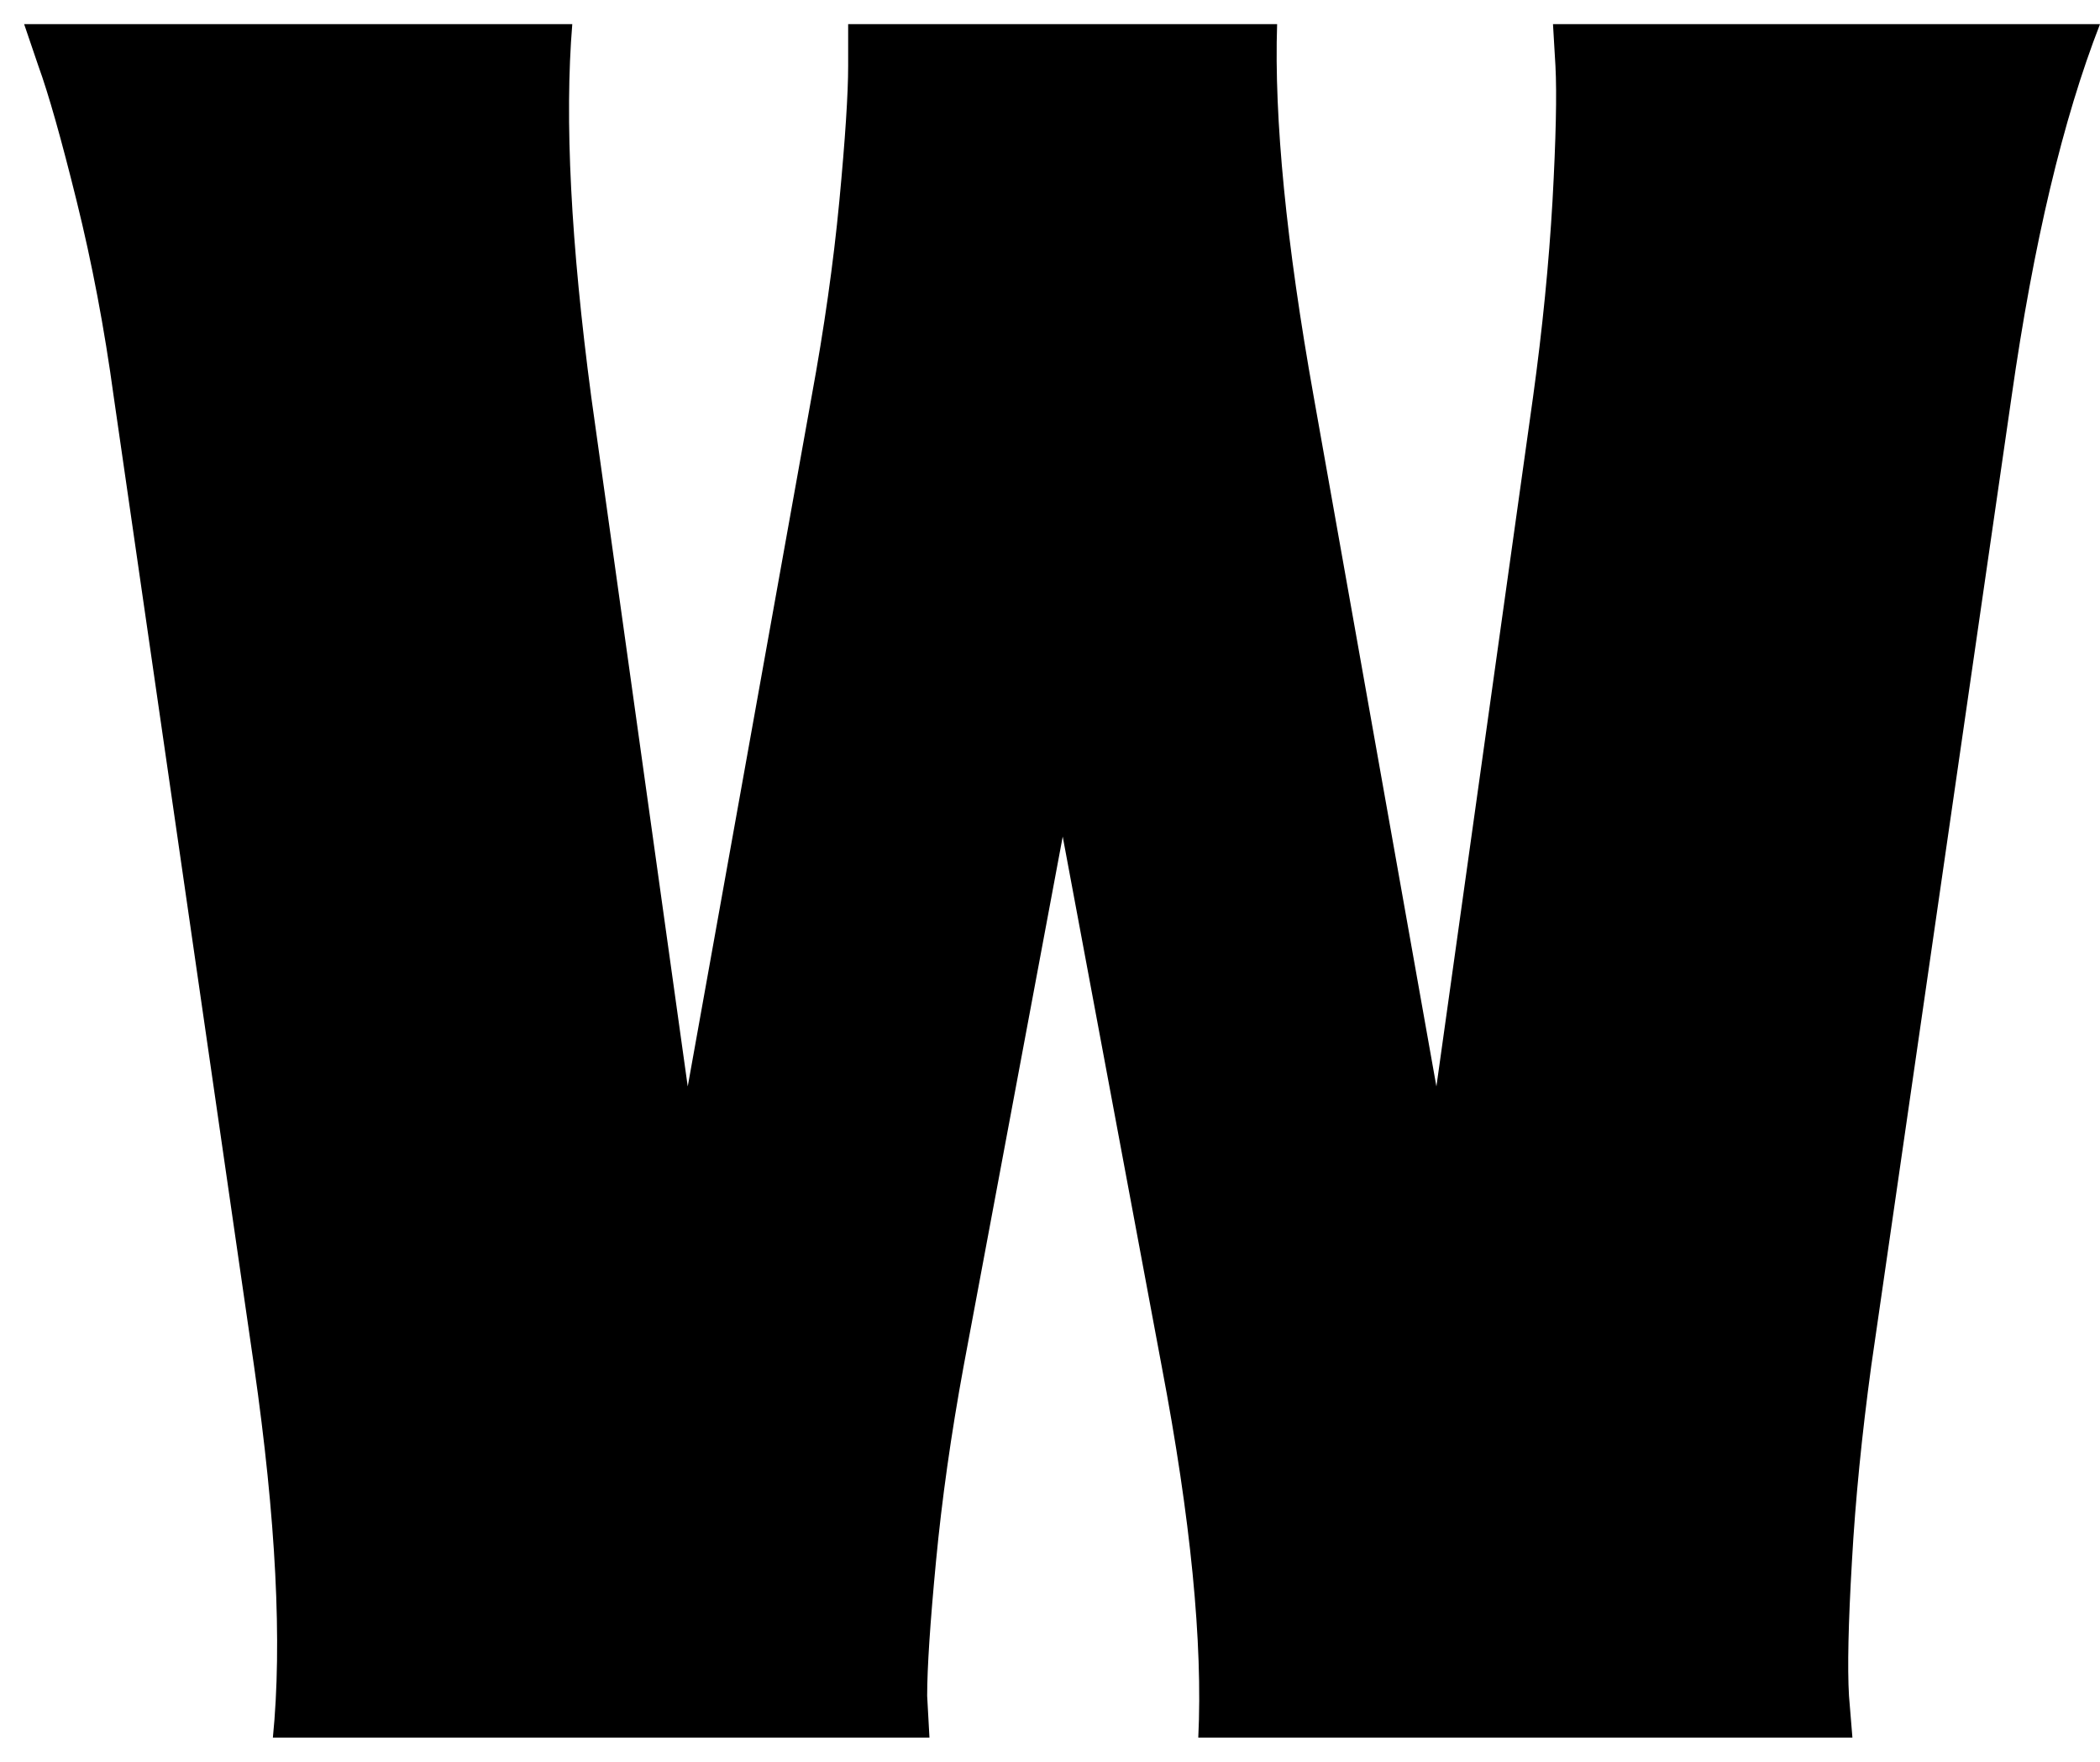 <svg xmlns="http://www.w3.org/2000/svg" version="1.1" xmlns:xlink="http://www.w3.org/1999/xlink" xmlns:svgjs="http://svgjs.dev/svgjs" width="87px" height="73px"><svg width="87px" height="73px" viewBox="0 0 87 73" version="1.1" xmlns="http://www.w3.org/2000/svg" xmlns:xlink="http://www.w3.org/1999/xlink">
    <title>Slice 1</title>
    <g id="SvgjsG1012" stroke="none" stroke-width="1" fill="none" fill-rule="evenodd">
        <path d="M64.338,72 L87,72 C85.469,68.071 84.243,62.926 83.335,56.551 L77.522,16.394 C77.136,13.557 76.865,10.857 76.723,8.302 C76.573,5.74 76.533,3.885 76.601,2.731 L76.743,1 L49.643,1 C49.833,4.922 49.332,10.06 48.126,16.394 L44.027,38.334 L39.922,16.394 C39.4,13.557 39.02,10.857 38.777,8.302 C38.533,5.74 38.411,3.885 38.411,2.731 L38.506,1 L11.305,1 C11.697,4.922 11.433,10.06 10.525,16.394 L4.713,56.551 C4.326,59.395 3.812,62.101 3.175,64.671 C2.538,67.247 2.009,69.115 1.589,70.269 L1,72 L23.709,72 C23.384,68.071 23.648,62.926 24.495,56.551 L28.492,27.982 L33.621,56.551 C34.143,59.395 34.529,62.101 34.773,64.671 C35.017,67.247 35.138,69.115 35.138,70.269 L35.138,72 L52.909,72 C52.78,68.071 53.288,62.926 54.427,56.551 L59.508,27.982 L63.512,56.551 C63.905,59.395 64.169,62.101 64.318,64.671 C64.46,67.247 64.501,69.115 64.44,70.269 L64.338,72 Z" id="SvgjsPath1011" fill="#000000" fill-rule="nonzero" transform="translate(44, 36.5) scale(-1, 1) rotate(-180) translate(-44, -36.5) "></path>
    </g>
</svg><style>@media (prefers-color-scheme: light) { :root { filter: none; } }
@media (prefers-color-scheme: dark) { :root { filter: invert(100%); } }
</style></svg>